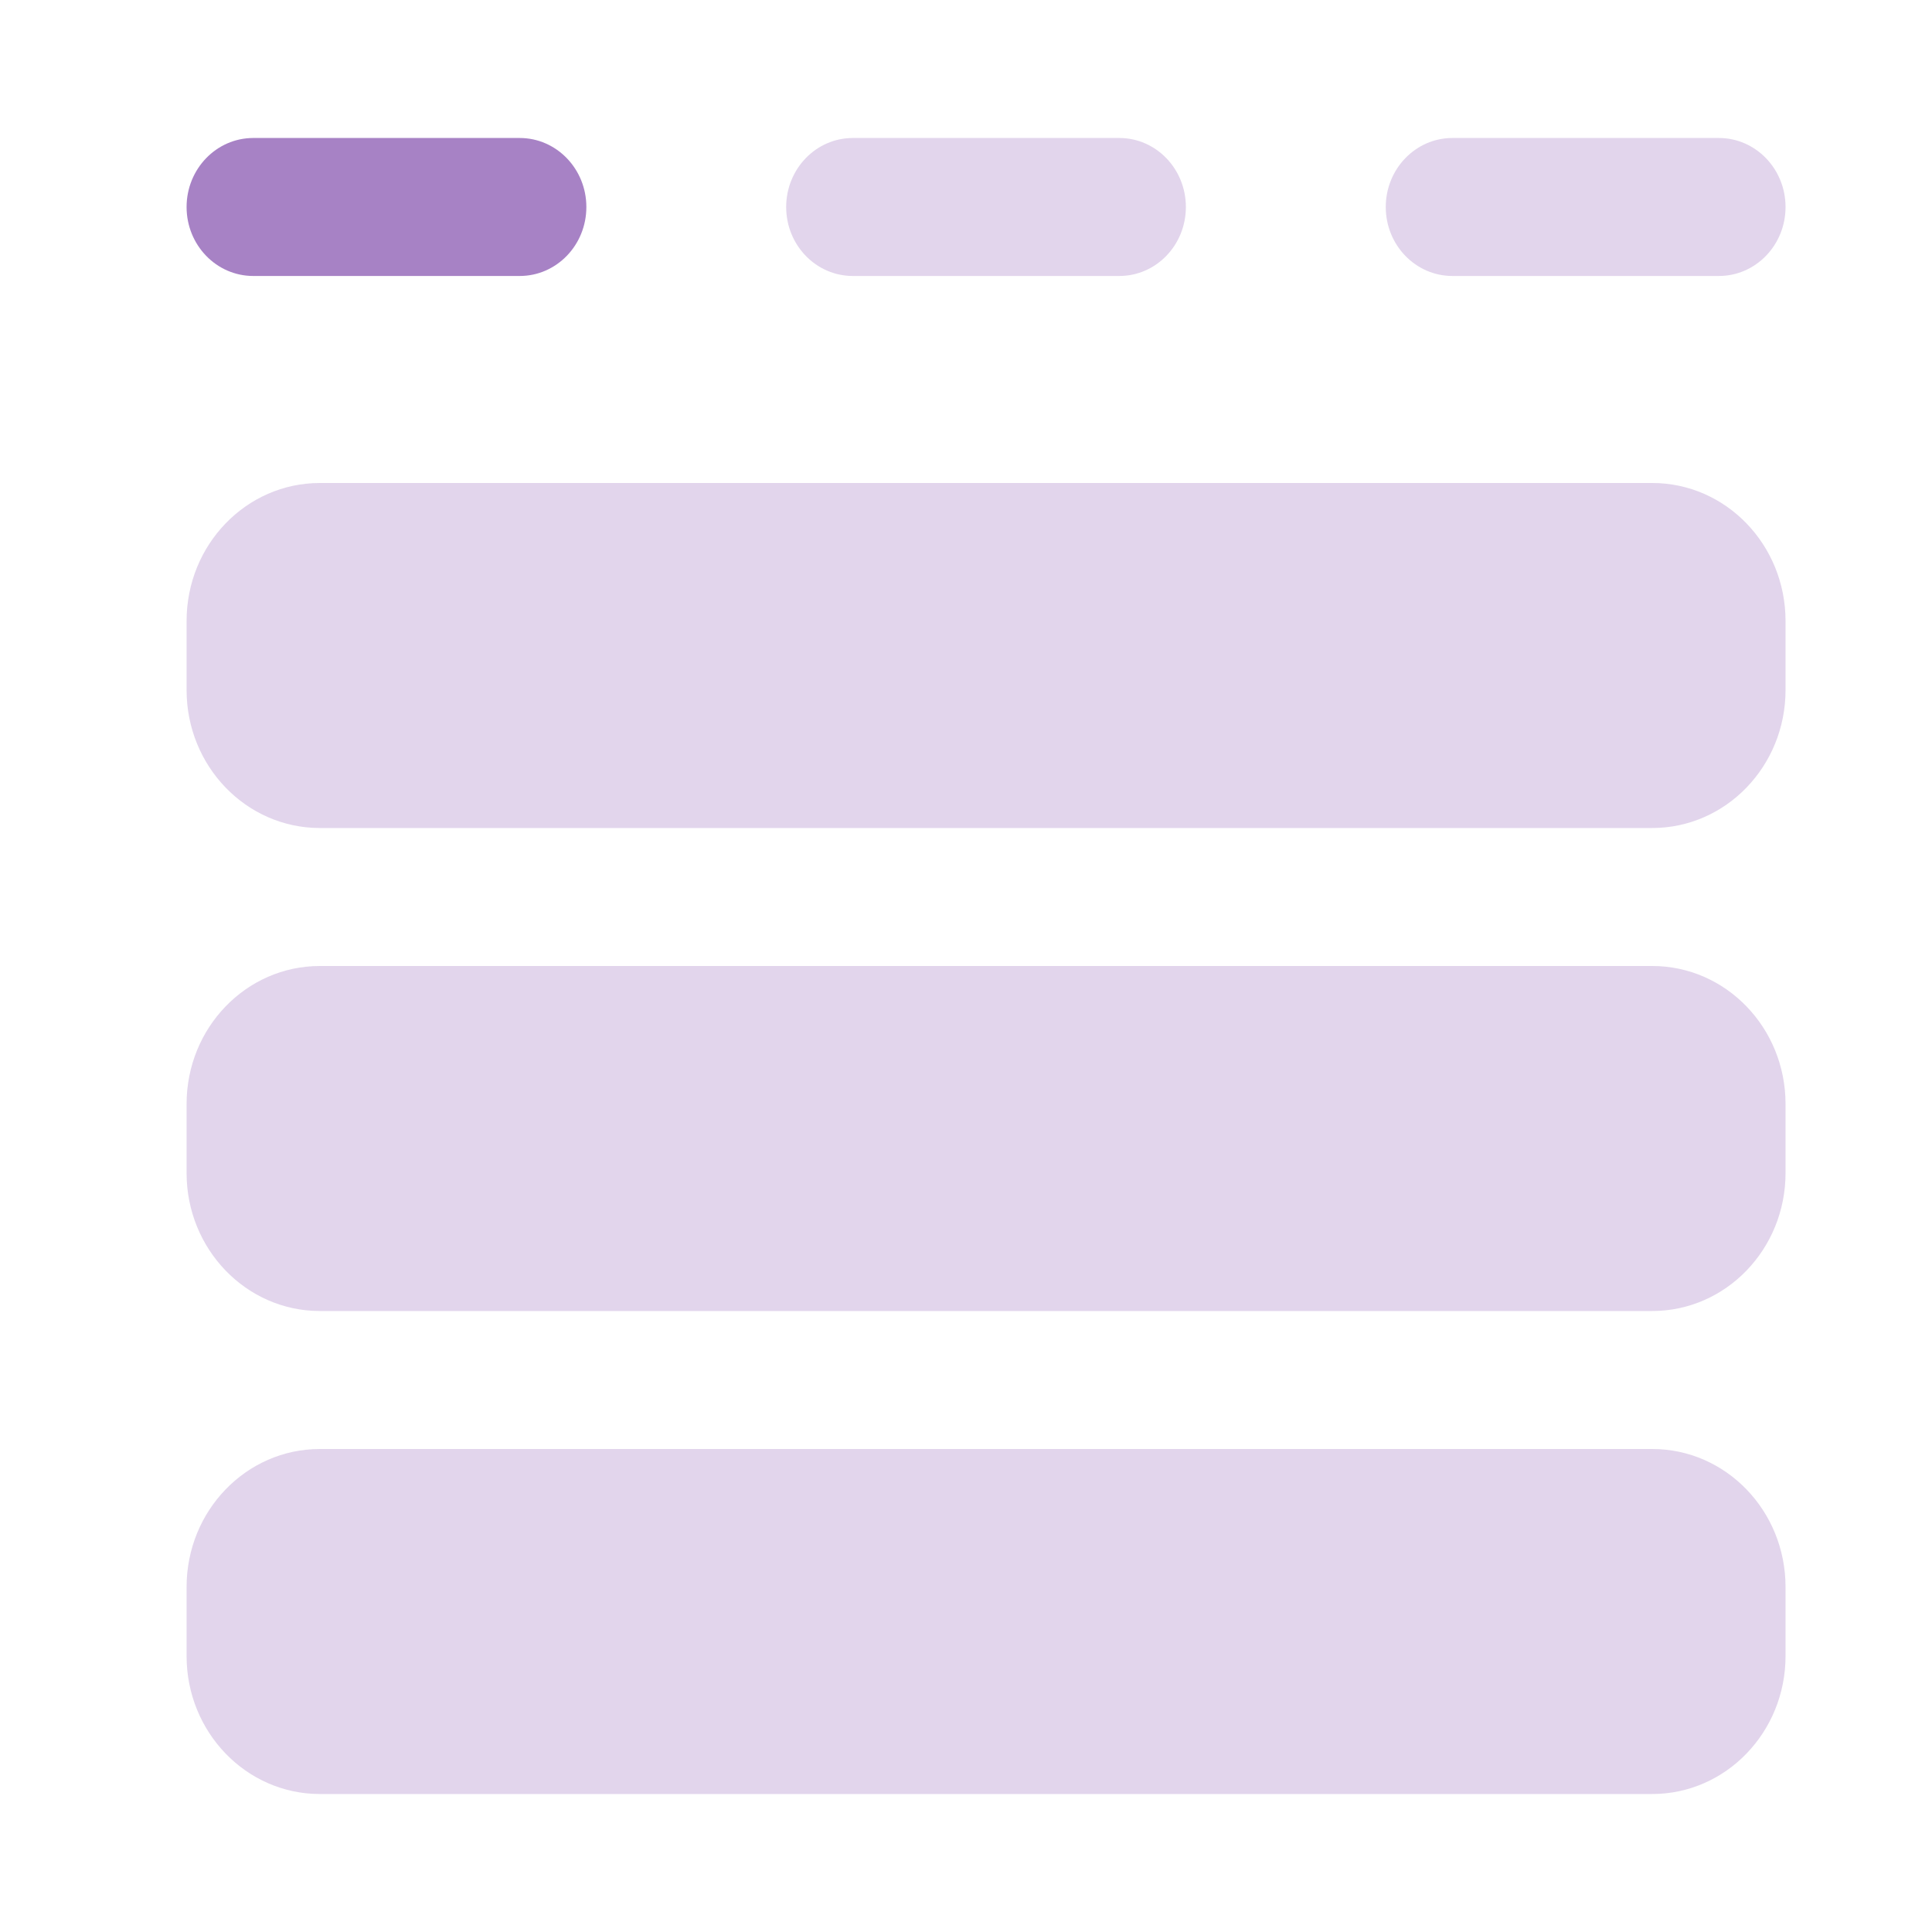<svg width="26" height="26" viewBox="0 0 26 26" fill="none" xmlns="http://www.w3.org/2000/svg">
<path opacity="0.6" d="M6.994 1.857H3.408C2.913 1.857 2.511 2.273 2.511 2.786C2.511 3.299 2.913 3.714 3.408 3.714H6.994C7.489 3.714 7.891 3.299 7.891 2.786C7.891 2.273 7.489 1.857 6.994 1.857Z" fill="#6D2F9E"/>
<g opacity="0.2">
<path d="M2.511 8.357C2.511 7.331 3.314 6.5 4.304 6.5H22.235C23.226 6.5 24.029 7.331 24.029 8.357V9.286C24.029 10.311 23.226 11.143 22.235 11.143H4.304C3.314 11.143 2.511 10.311 2.511 9.286V8.357Z" fill="#6D2F9E"/>
<path d="M2.511 14.857C2.511 13.831 3.314 13 4.304 13H22.235C23.226 13 24.029 13.831 24.029 14.857V15.786C24.029 16.811 23.226 17.643 22.235 17.643H4.304C3.314 17.643 2.511 16.811 2.511 15.786V14.857Z" fill="#6D2F9E"/>
<path d="M4.304 19.5C3.314 19.5 2.511 20.331 2.511 21.357V22.286C2.511 23.311 3.314 24.143 4.304 24.143H22.235C23.226 24.143 24.029 23.311 24.029 22.286V21.357C24.029 20.331 23.226 19.5 22.235 19.5H4.304Z" fill="#6D2F9E"/>
<path d="M10.58 2.786C10.58 2.273 10.982 1.857 11.477 1.857H15.063C15.558 1.857 15.959 2.273 15.959 2.786C15.959 3.299 15.558 3.714 15.063 3.714H11.477C10.982 3.714 10.58 3.299 10.58 2.786Z" fill="#6D2F9E"/>
<path d="M19.546 1.857C19.051 1.857 18.649 2.273 18.649 2.786C18.649 3.299 19.051 3.714 19.546 3.714H23.132C23.627 3.714 24.029 3.299 24.029 2.786C24.029 2.273 23.627 1.857 23.132 1.857H19.546Z" fill="#6D2F9E"/>
</g>
</svg>
